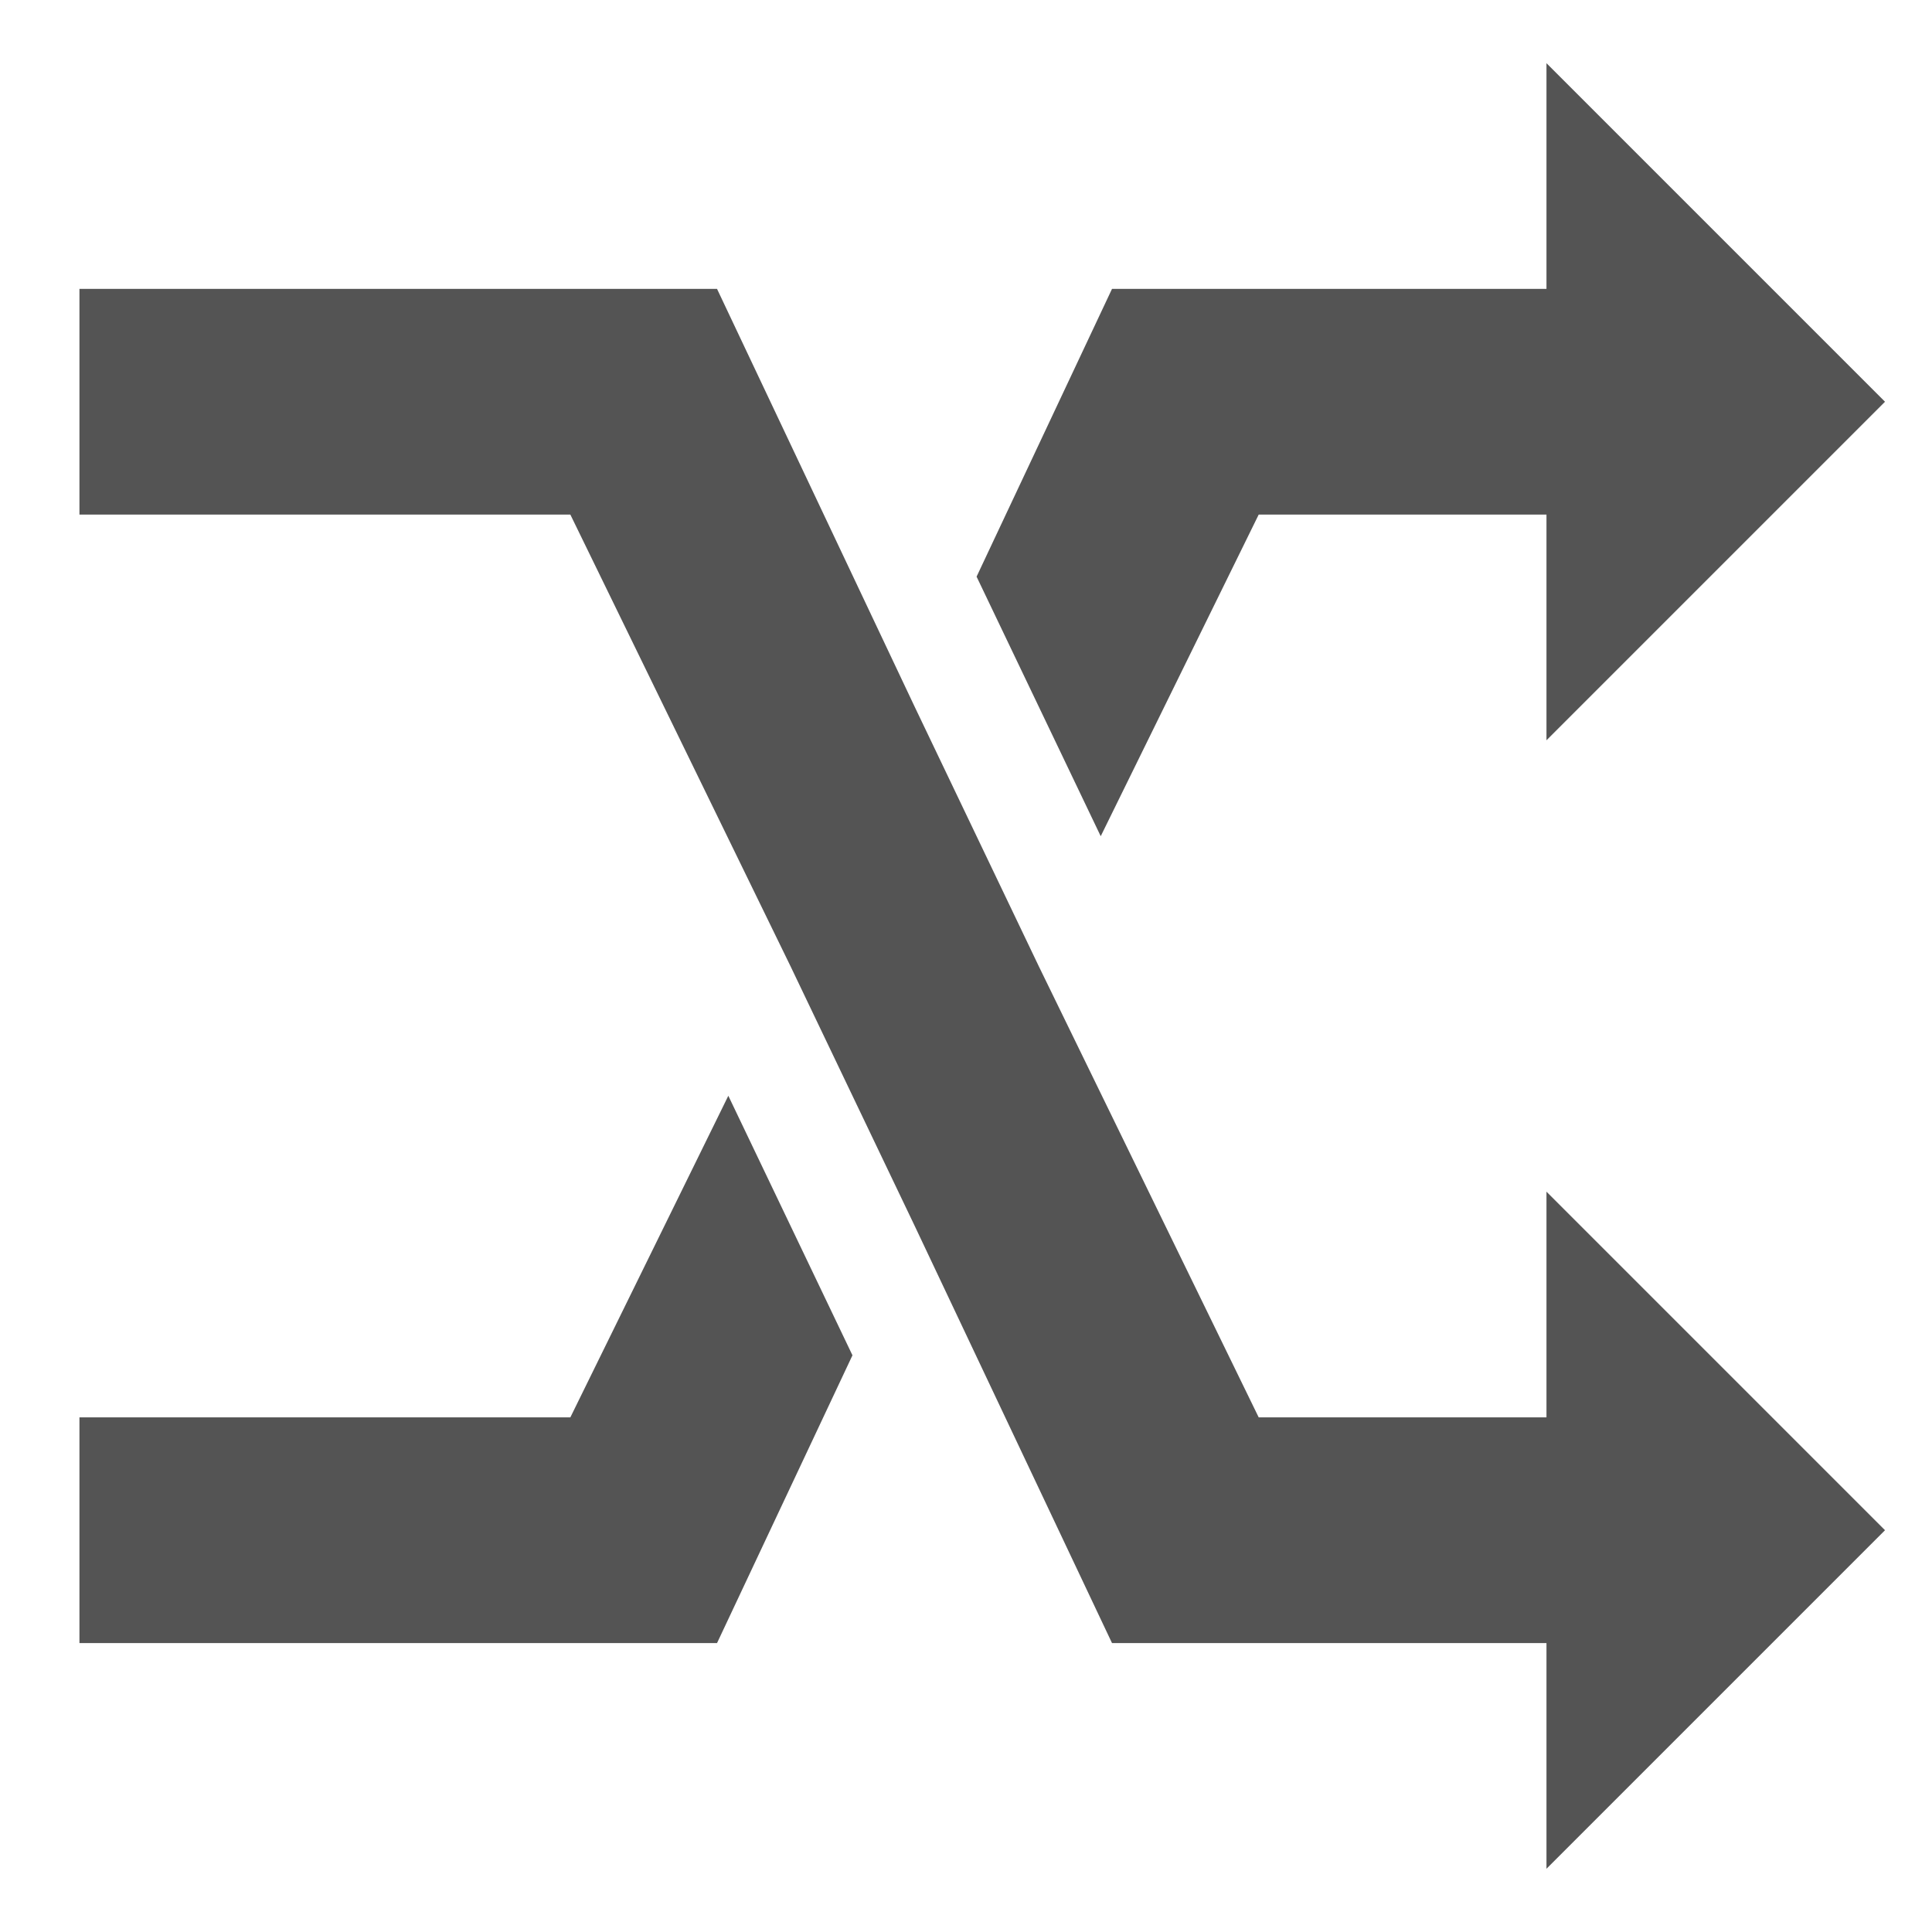 <svg xmlns="http://www.w3.org/2000/svg" xmlns:xlink="http://www.w3.org/1999/xlink" width="600" zoomAndPan="magnify" viewBox="0 0 450 450" height="600" preserveAspectRatio="xMidYMid meet" version="1.0"><defs><clipPath id="974d0fc7aa"><path d="M 18.504 255 L 199 255 L 199 383 L 18.504 383 Z M 18.504 255 " clip-rule="nonzero"/></clipPath><clipPath id="291105d073"><path d="M 227 14.719 L 439.254 14.719 L 439.254 195 L 227 195 Z M 227 14.719 " clip-rule="nonzero"/></clipPath><clipPath id="9e486ce9d7"><path d="M 18.504 67 L 439.254 67 L 439.254 435.469 L 18.504 435.469 Z M 18.504 67 " clip-rule="nonzero"/></clipPath><clipPath id="132ff2a346"><path d="M 326.203 86.852 L 340.652 86.852 L 340.652 92.637 L 326.203 92.637 Z M 326.203 86.852 " clip-rule="nonzero"/></clipPath><clipPath id="229cb1503a"><path d="M 0.203 0.852 L 14.652 0.852 L 14.652 6.637 L 0.203 6.637 Z M 0.203 0.852 " clip-rule="nonzero"/></clipPath><clipPath id="95cd78d572"><rect x="0" width="15" y="0" height="7"/></clipPath></defs><g clip-path="url(#974d0fc7aa)"><path fill="#545454" d="M 198.555 315.676 L 169.641 255.223 L 132.844 330.133 L 18.504 330.133 L 18.504 382.703 L 167.012 382.703 Z M 198.555 315.676 " fill-opacity="1" fill-rule="nonzero"/></g><g clip-path="url(#291105d073)"><path fill="#545454" d="M 439.055 93.574 L 360.203 14.719 L 360.203 67.289 L 259.008 67.289 L 227.465 134.312 L 256.379 194.77 L 293.176 119.855 L 360.203 119.855 L 360.203 172.426 Z M 439.055 93.574 " fill-opacity="1" fill-rule="nonzero"/></g><g clip-path="url(#9e486ce9d7)"><path fill="#545454" d="M 184.098 224.996 L 213.008 285.449 L 259.008 382.703 L 360.203 382.703 L 360.203 435.27 L 439.055 356.418 L 412.77 330.133 L 386.488 303.848 L 360.203 277.562 L 360.203 330.133 L 293.176 330.133 L 241.922 224.996 L 213.008 164.539 L 167.012 67.289 L 18.504 67.289 L 18.504 119.855 L 132.844 119.855 Z M 184.098 224.996 " fill-opacity="1" fill-rule="nonzero"/></g><g clip-path="url(#132ff2a346)"><g transform="matrix(1, 0, 0, 1, 326, 86)"><g clip-path="url(#95cd78d572)"><g clip-path="url(#229cb1503a)"><path fill="#545454" d="M 0.203 0.852 L 14.648 0.852 L 14.648 6.637 L 0.203 6.637 Z M 0.203 0.852 " fill-opacity="1" fill-rule="nonzero"/></g></g></g></g></svg>